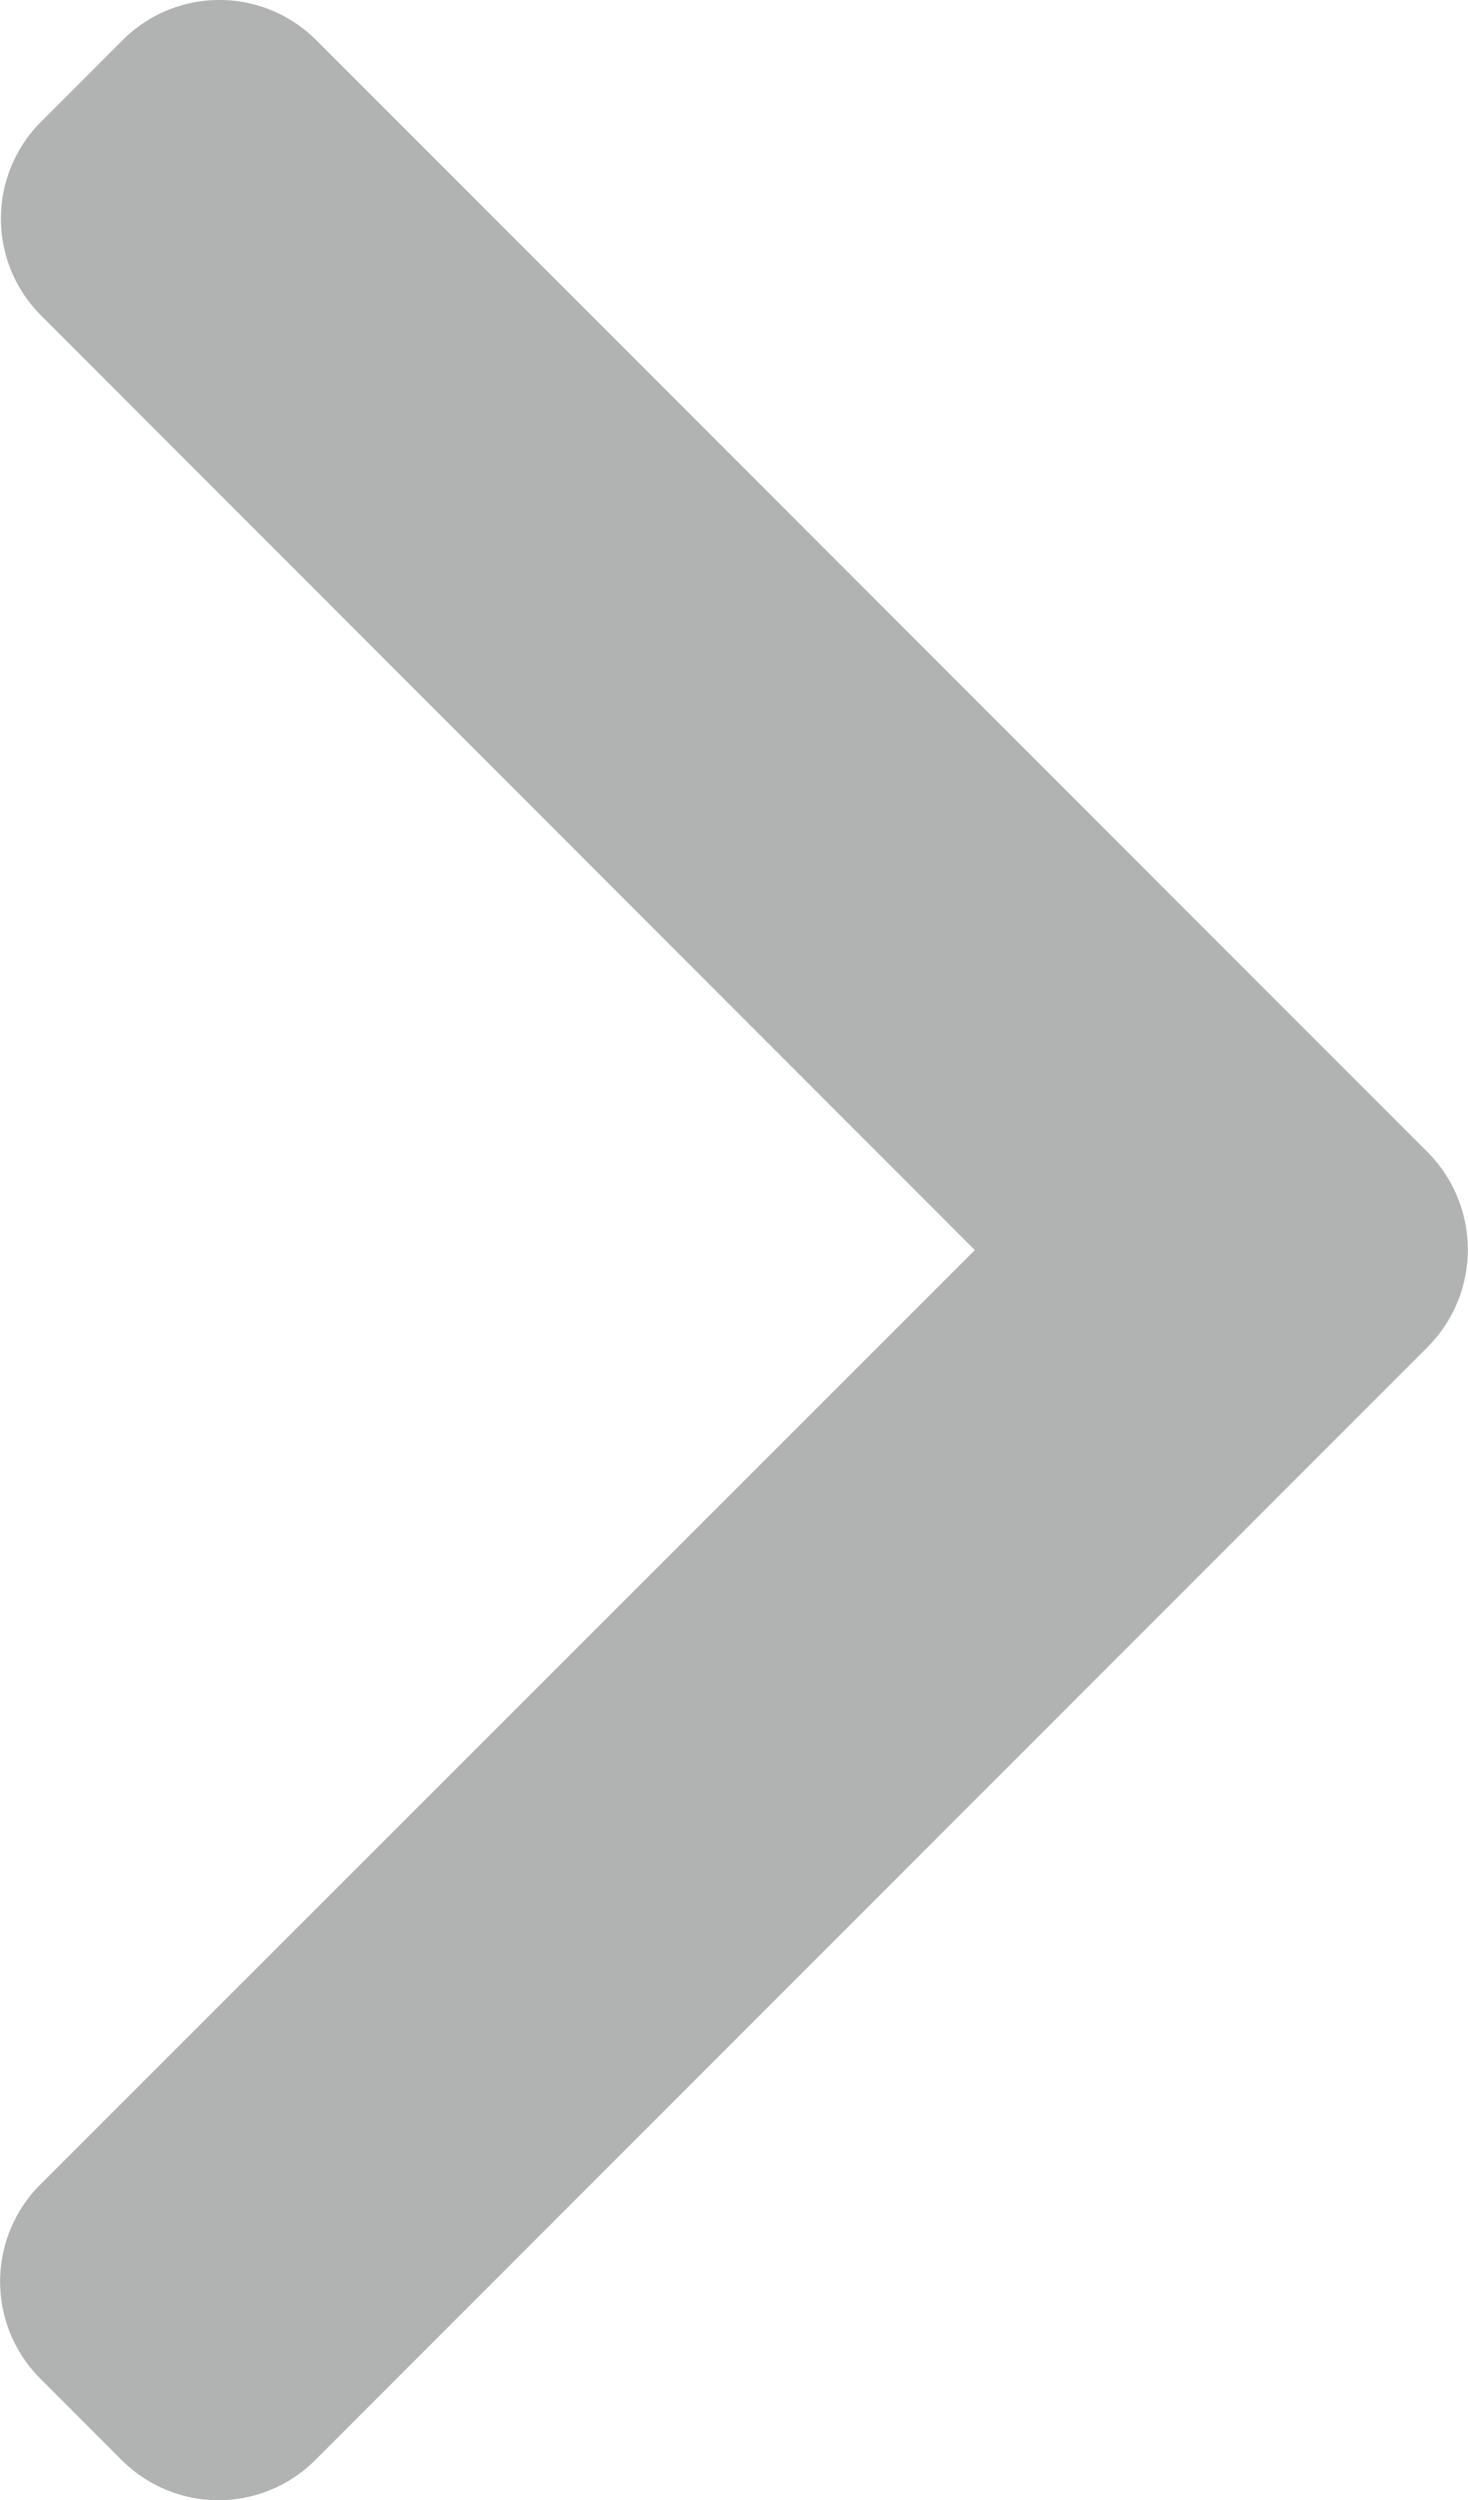 <svg xmlns="http://www.w3.org/2000/svg" width="4.7" height="8" viewBox="0 0 4.7 8">
  <g id="back" transform="translate(4.7 8) rotate(180)">
    <g id="Group_4593" data-name="Group 4593" transform="translate(0 0)">
      <path id="Path_69" data-name="Path 69" d="M1.579,4,4.572,1.009a.439.439,0,0,0,0-.619L4.31.128a.438.438,0,0,0-.619,0L.128,3.691a.442.442,0,0,0,0,.621l3.56,3.56a.438.438,0,0,0,.619,0l.262-.262a.438.438,0,0,0,0-.619Z" transform="translate(0 0)" fill="#b1b3b3"/>
    </g>
  </g>
</svg>

